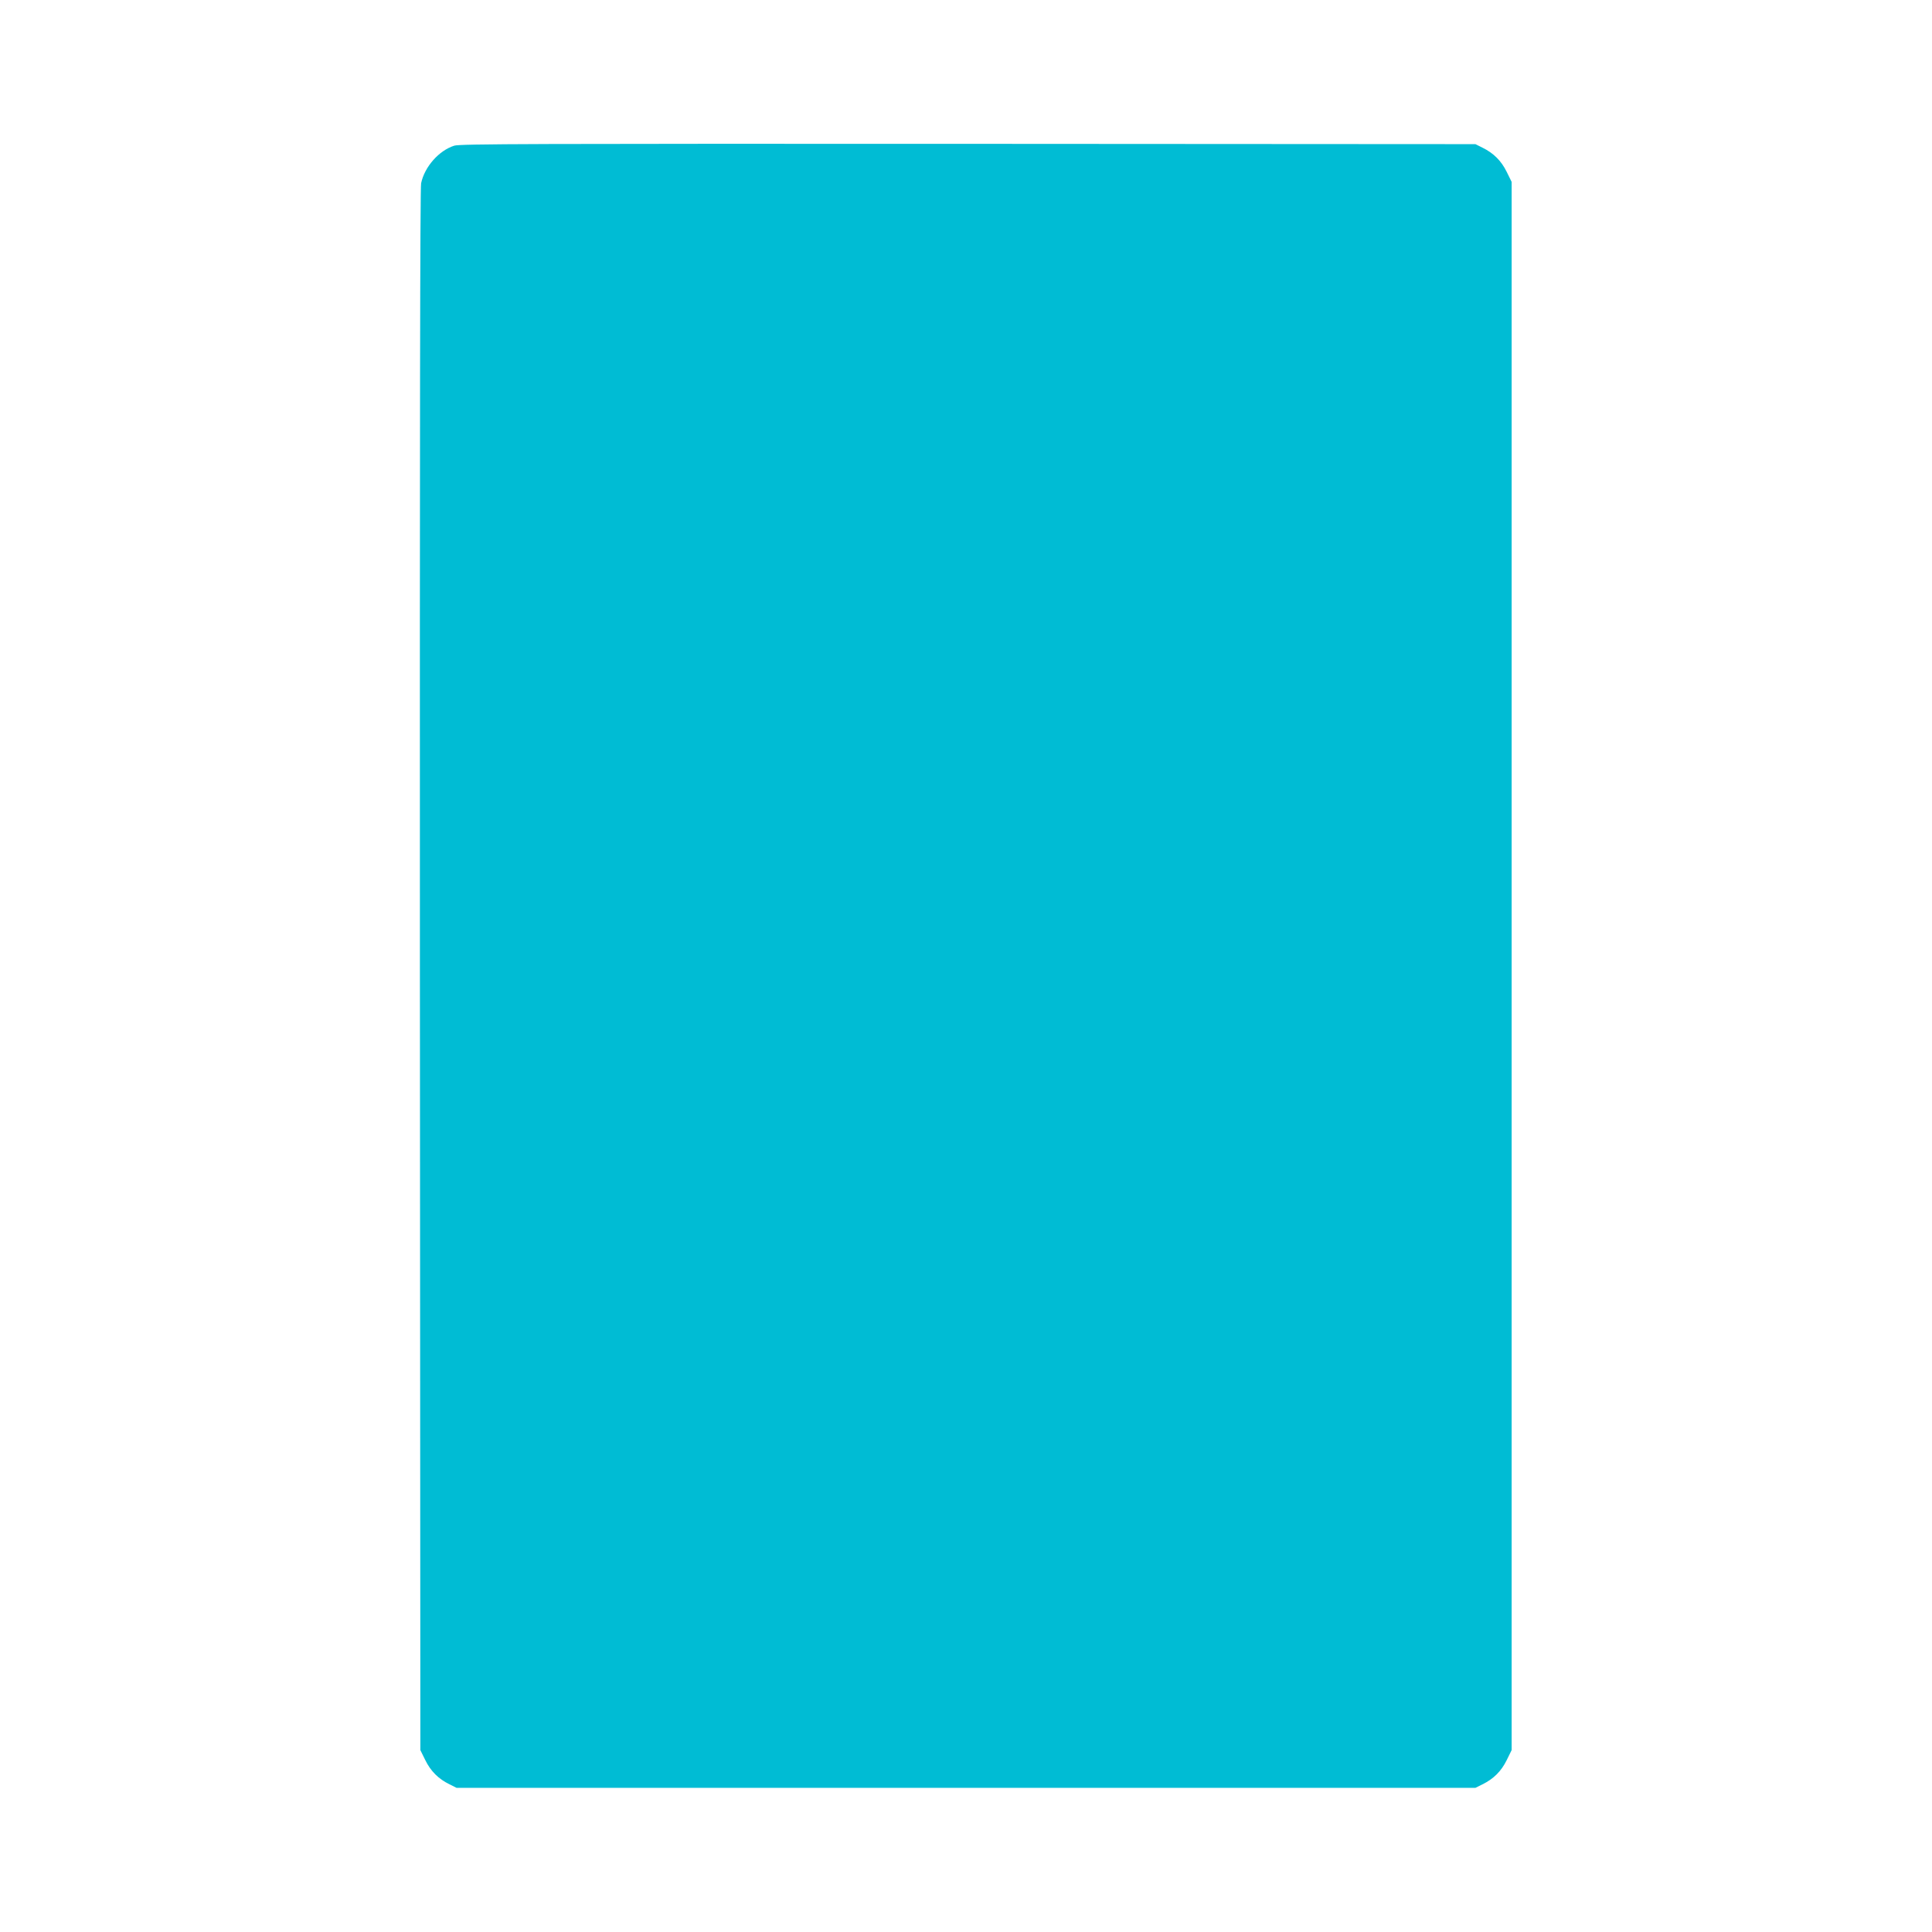 <?xml version="1.0" standalone="no"?>
<!DOCTYPE svg PUBLIC "-//W3C//DTD SVG 20010904//EN"
 "http://www.w3.org/TR/2001/REC-SVG-20010904/DTD/svg10.dtd">
<svg version="1.0" xmlns="http://www.w3.org/2000/svg"
 width="1280pt" height="1280pt" viewBox="0 0 1280 1280"
 preserveAspectRatio="xMidYMid meet">
<g transform="translate(0,1280) scale(0.1,-0.1)"
fill="#00bcd4" stroke="none">
<path d="M3010 11835 c-102 -32 -197 -140 -220 -249 -7 -35 -9 -1623 -8 -5216
l3 -5165 33 -67 c36 -73 87 -124 161 -160 l46 -23 3375 0 3375 0 46 23 c74 36
125 87 161 160 l33 67 0 5195 0 5195 -33 67 c-36 73 -87 124 -161 160 l-46 23
-3360 2 c-2871 1 -3367 0 -3405 -12z"/>
</g>
</svg>

